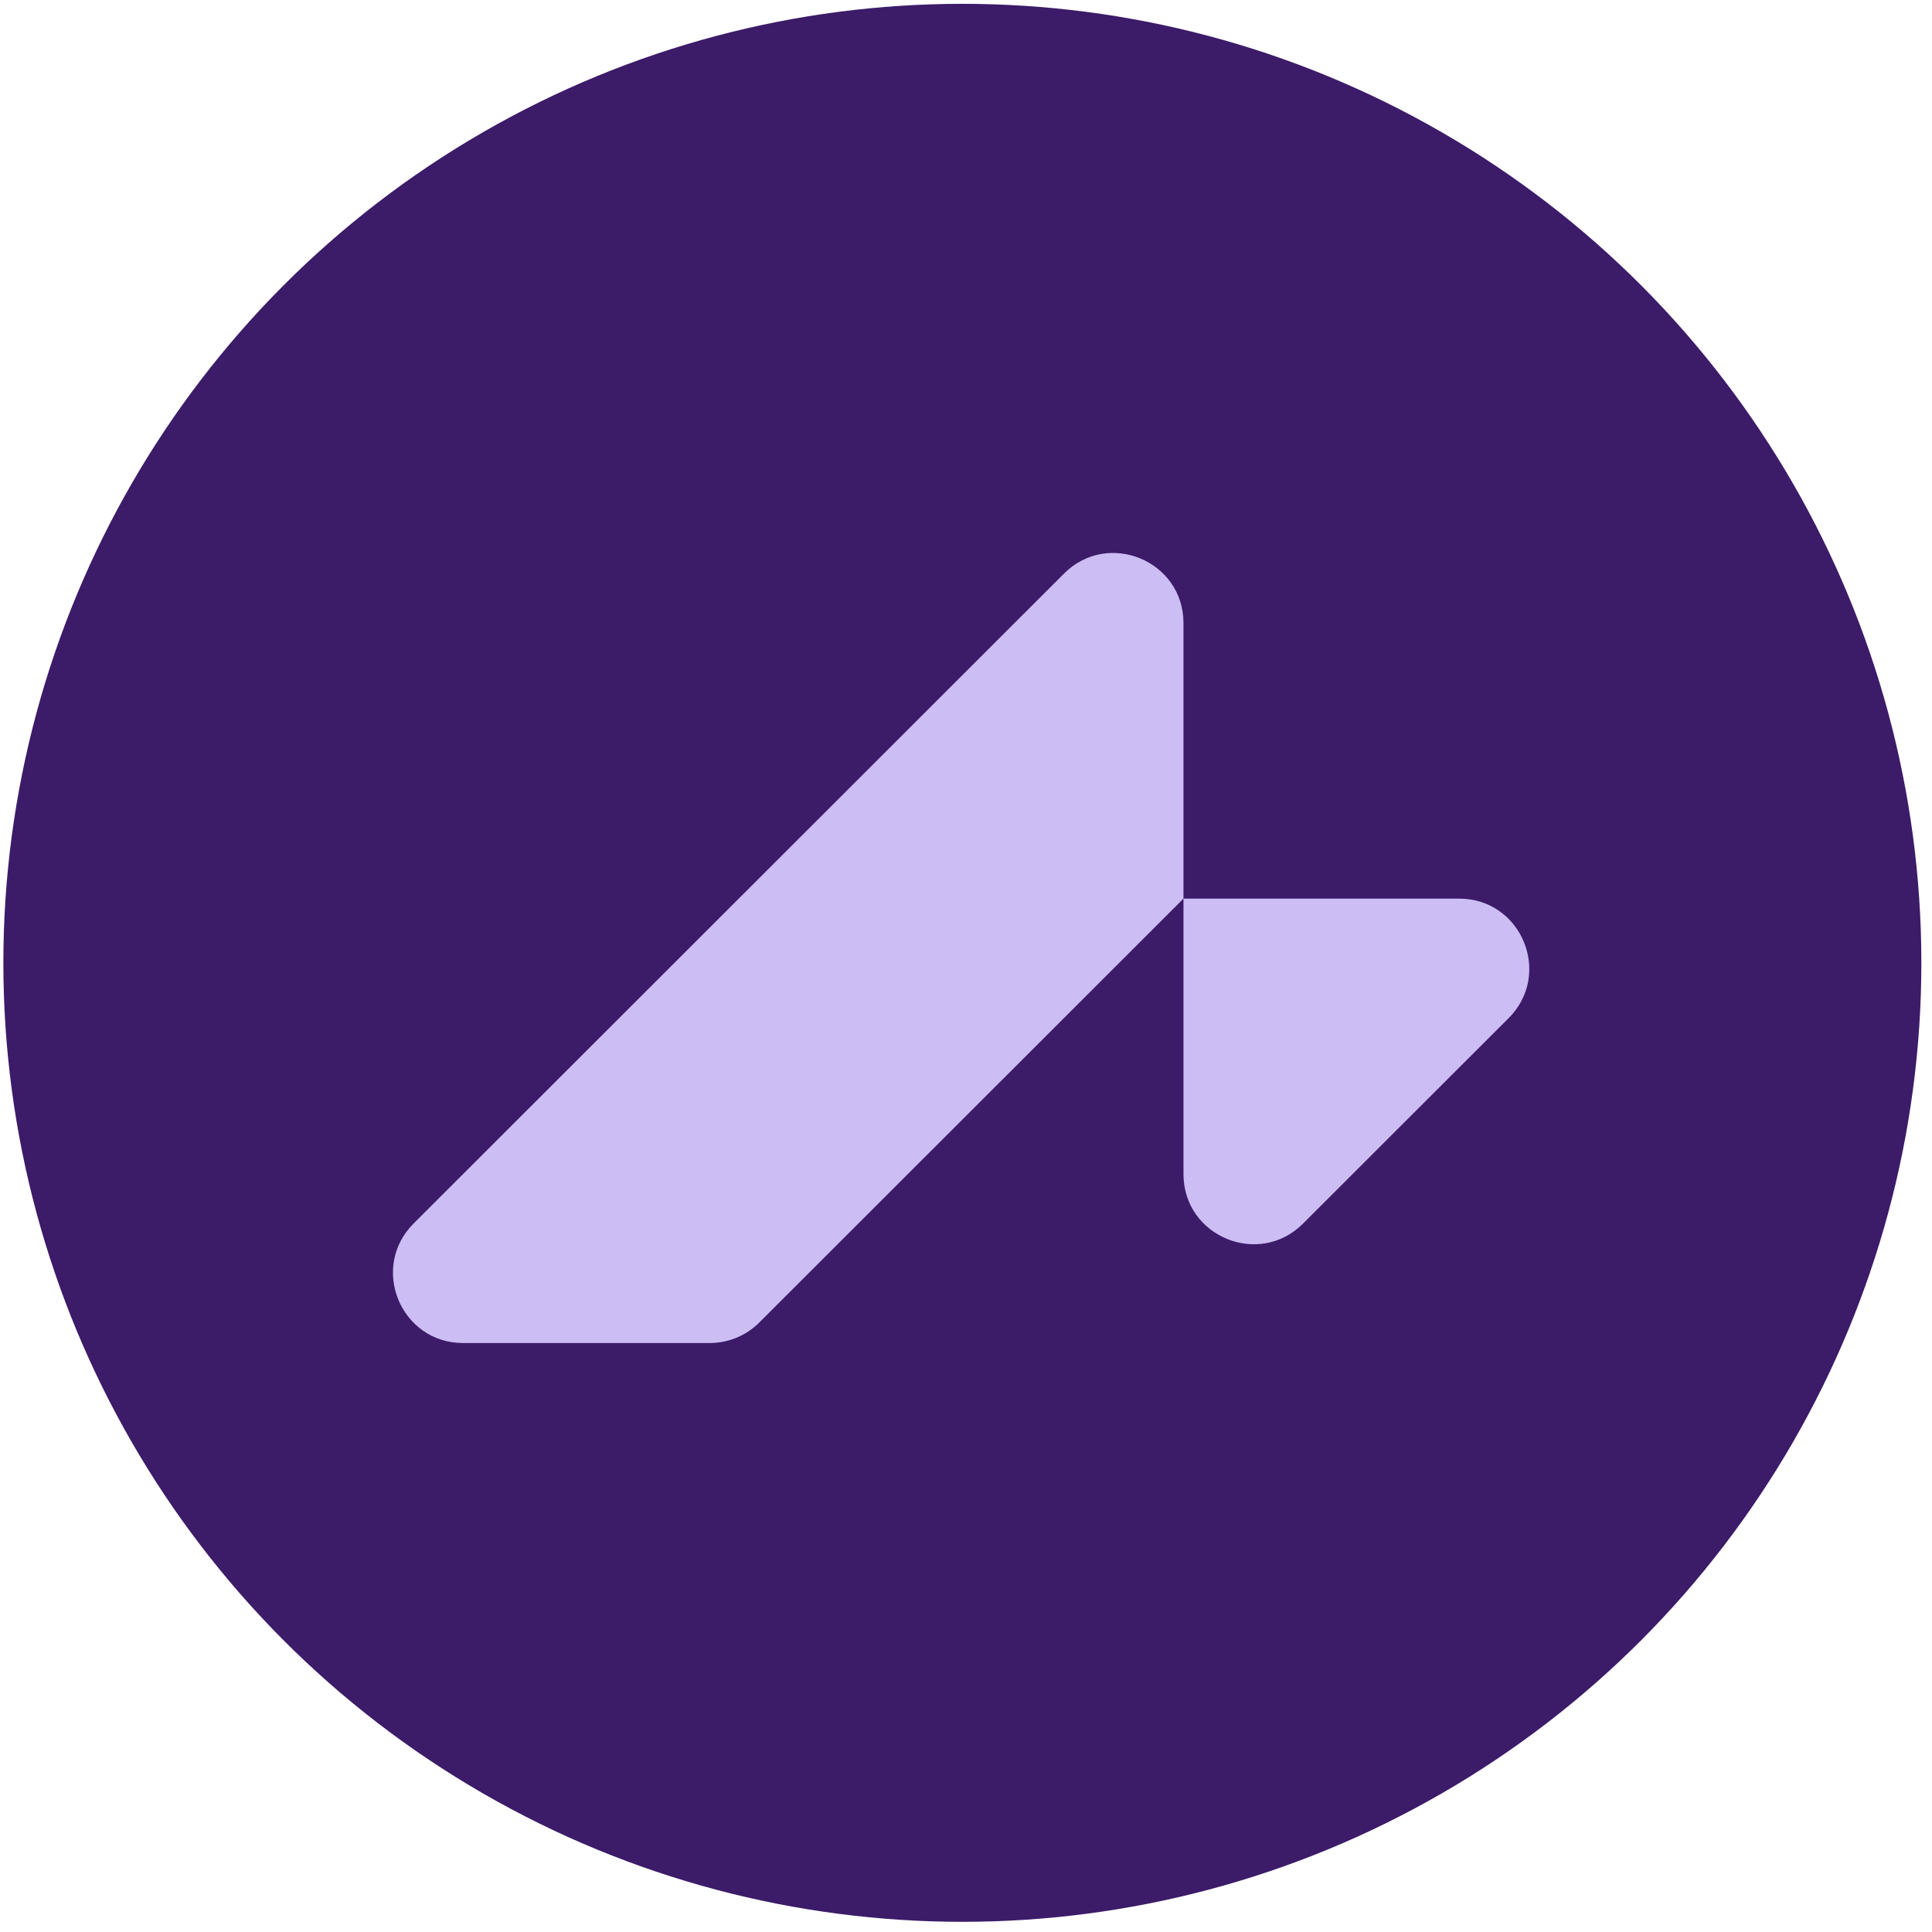 <svg width="138" height="138" viewBox="0 0 138 138" fill="none" xmlns="http://www.w3.org/2000/svg">
<circle cx="68.74" cy="68.773" r="68.5" fill="#3C1B69"/>
<g clip-path="url(#clip0_199_952)">
<path d="M29.543 87.394L76.001 40.97C79.152 37.822 84.535 40.054 84.535 44.507V64.187H104.226C108.681 64.187 110.912 69.574 107.76 72.724L93.07 87.403C89.919 90.551 84.535 88.32 84.535 83.867V64.187L54.232 94.468C53.294 95.405 52.023 95.931 50.698 95.931H33.077C28.622 95.931 26.392 90.544 29.543 87.394Z" fill="#CCBDF4"/>
</g>
<defs>
<clipPath id="clip0_199_952">
<rect width="85" height="85" fill="white" transform="translate(26 26.442)"/>
</clipPath>
</defs>
</svg>
